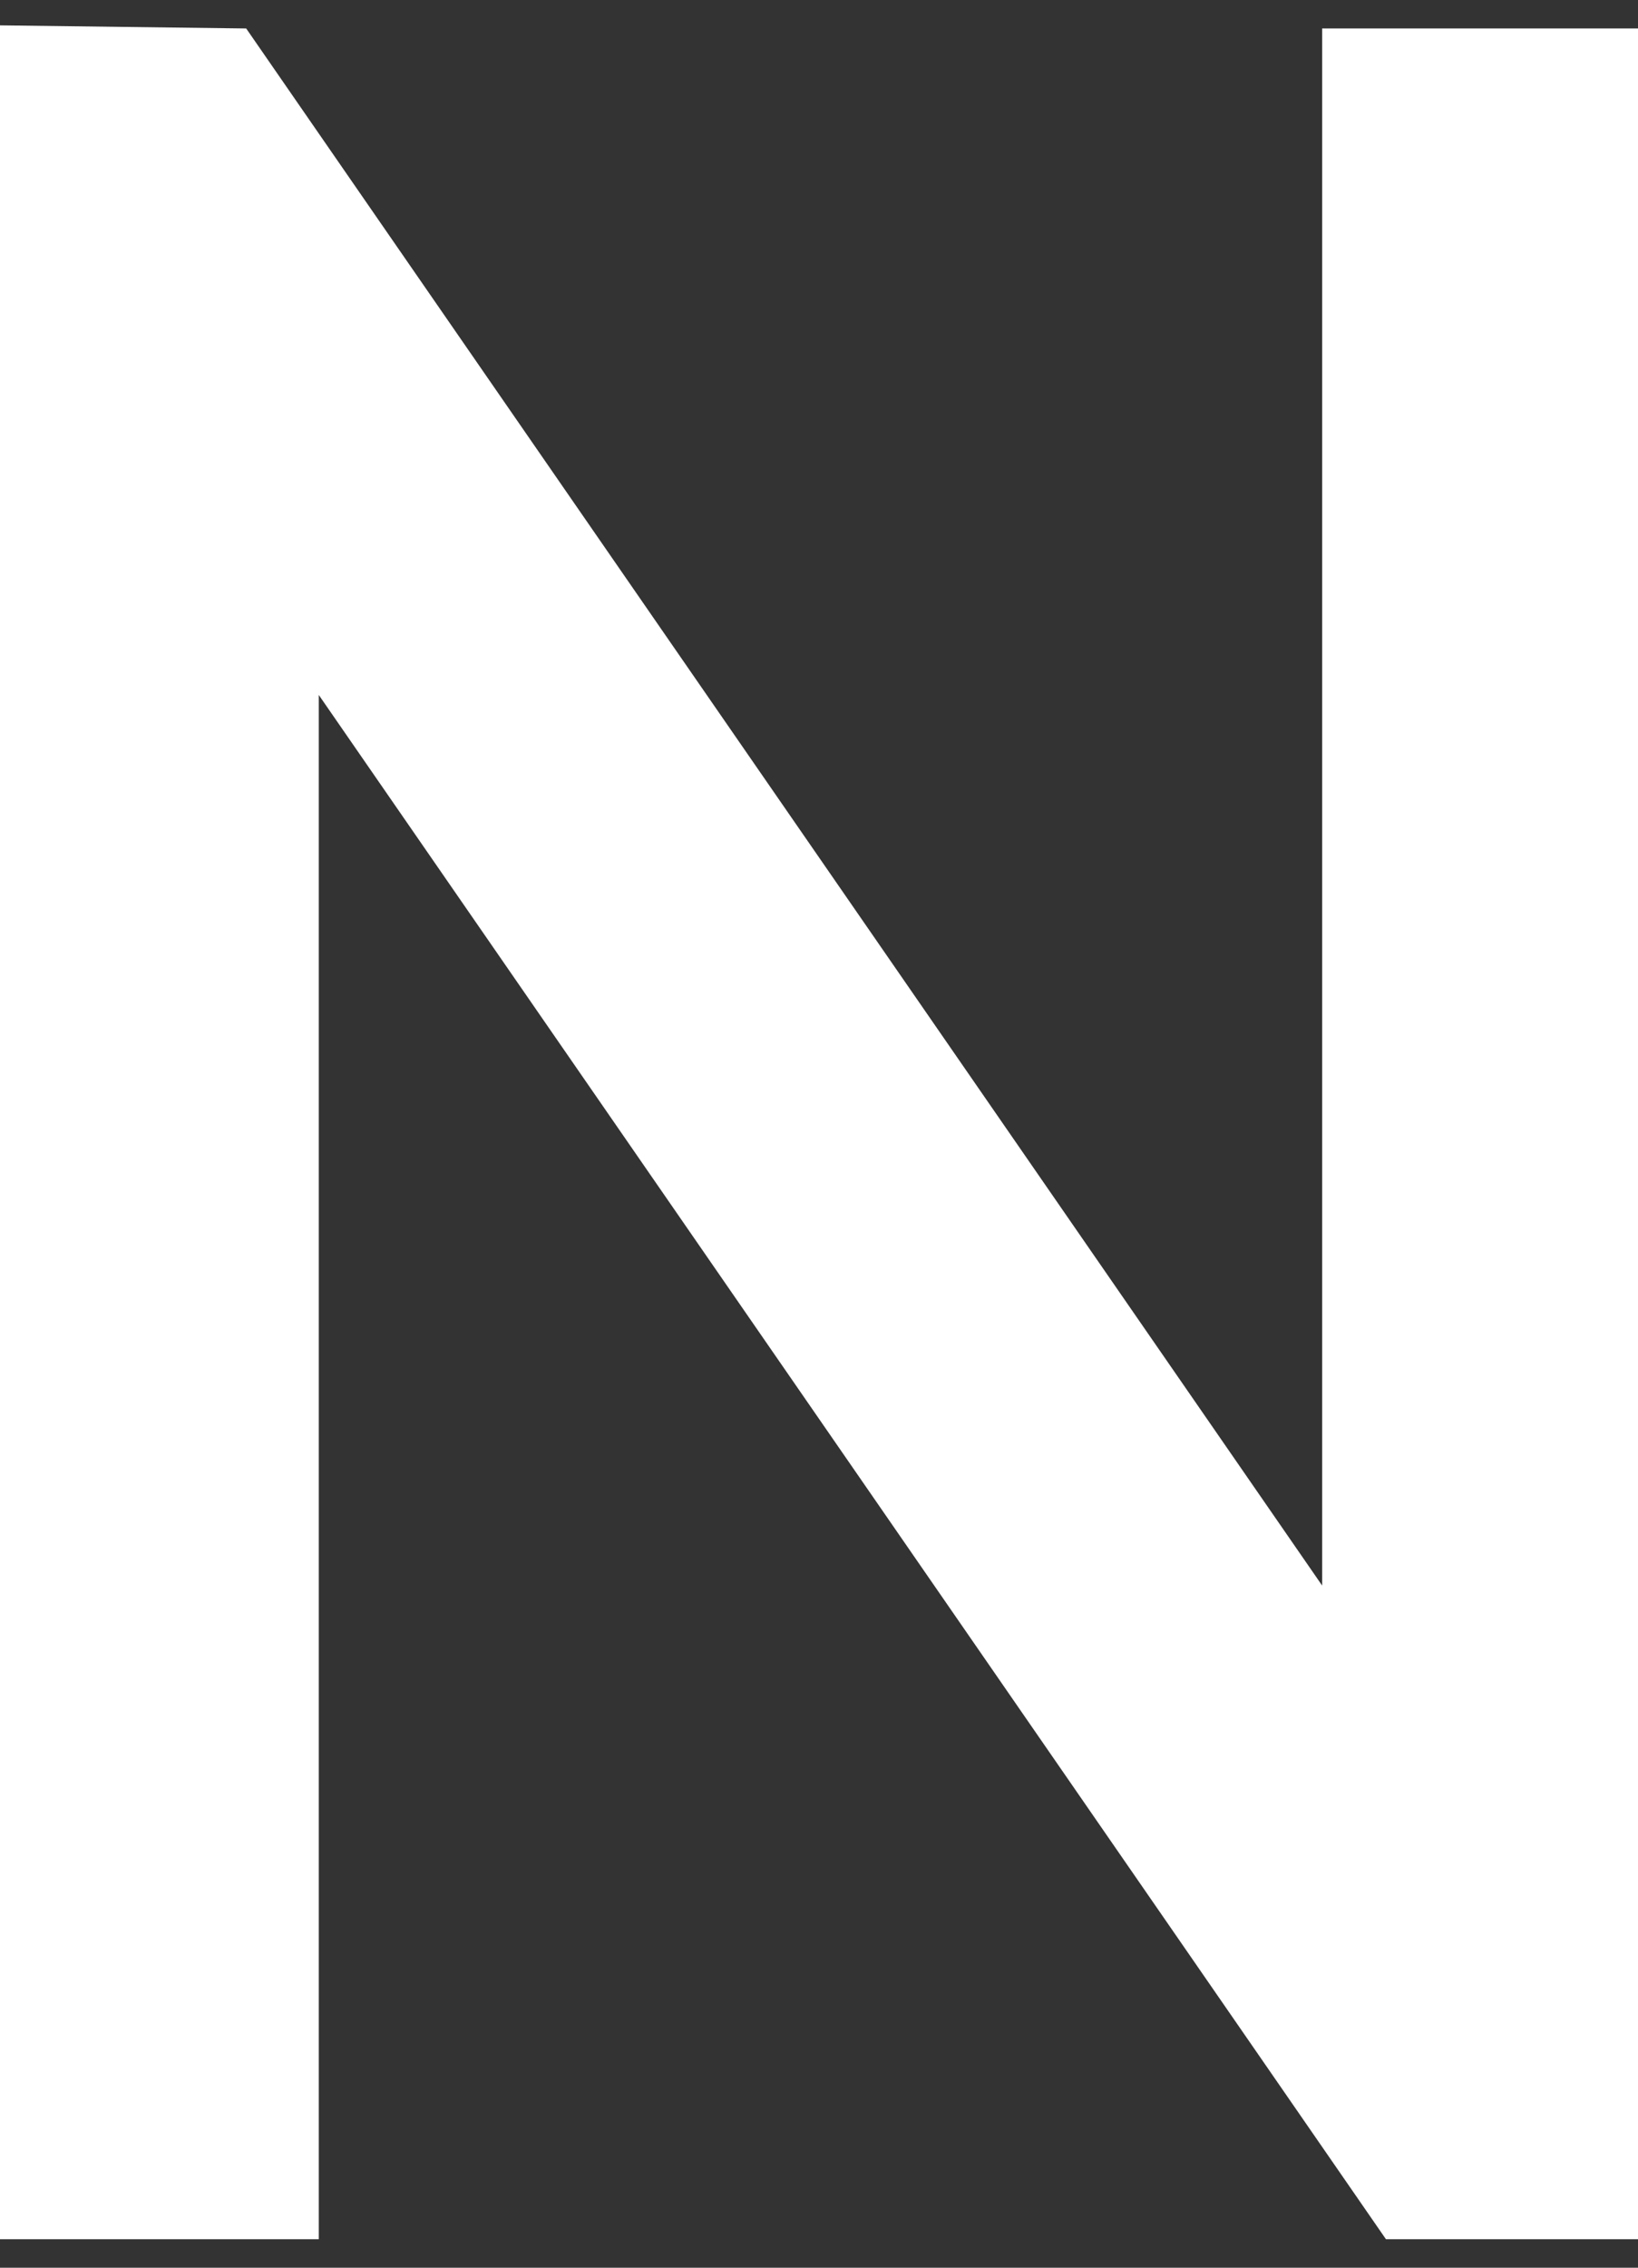 <svg xmlns="http://www.w3.org/2000/svg" viewBox="0 0 89.82 124.26"><rect x="0" y="0" width="89.82" height="124.26" fill="#333333" stroke="none"/><defs><style>.cls-1{fill:#fff;}.cls-2{fill:none;}</style></defs><title>アセット 10</title><g id="レイヤー_2" data-name="レイヤー 2"><g id="レイヤー_1-2" data-name="レイヤー 1"><path id="パス_17" data-name="パス 17" class="cls-1" d="M0,122.7V1.39l13.5.17,59,85.32V1.56H89.82V122.7H76L17.48,38.08V122.7Z"/><rect class="cls-2" width="89.82" height="124.26"/></g></g></svg>